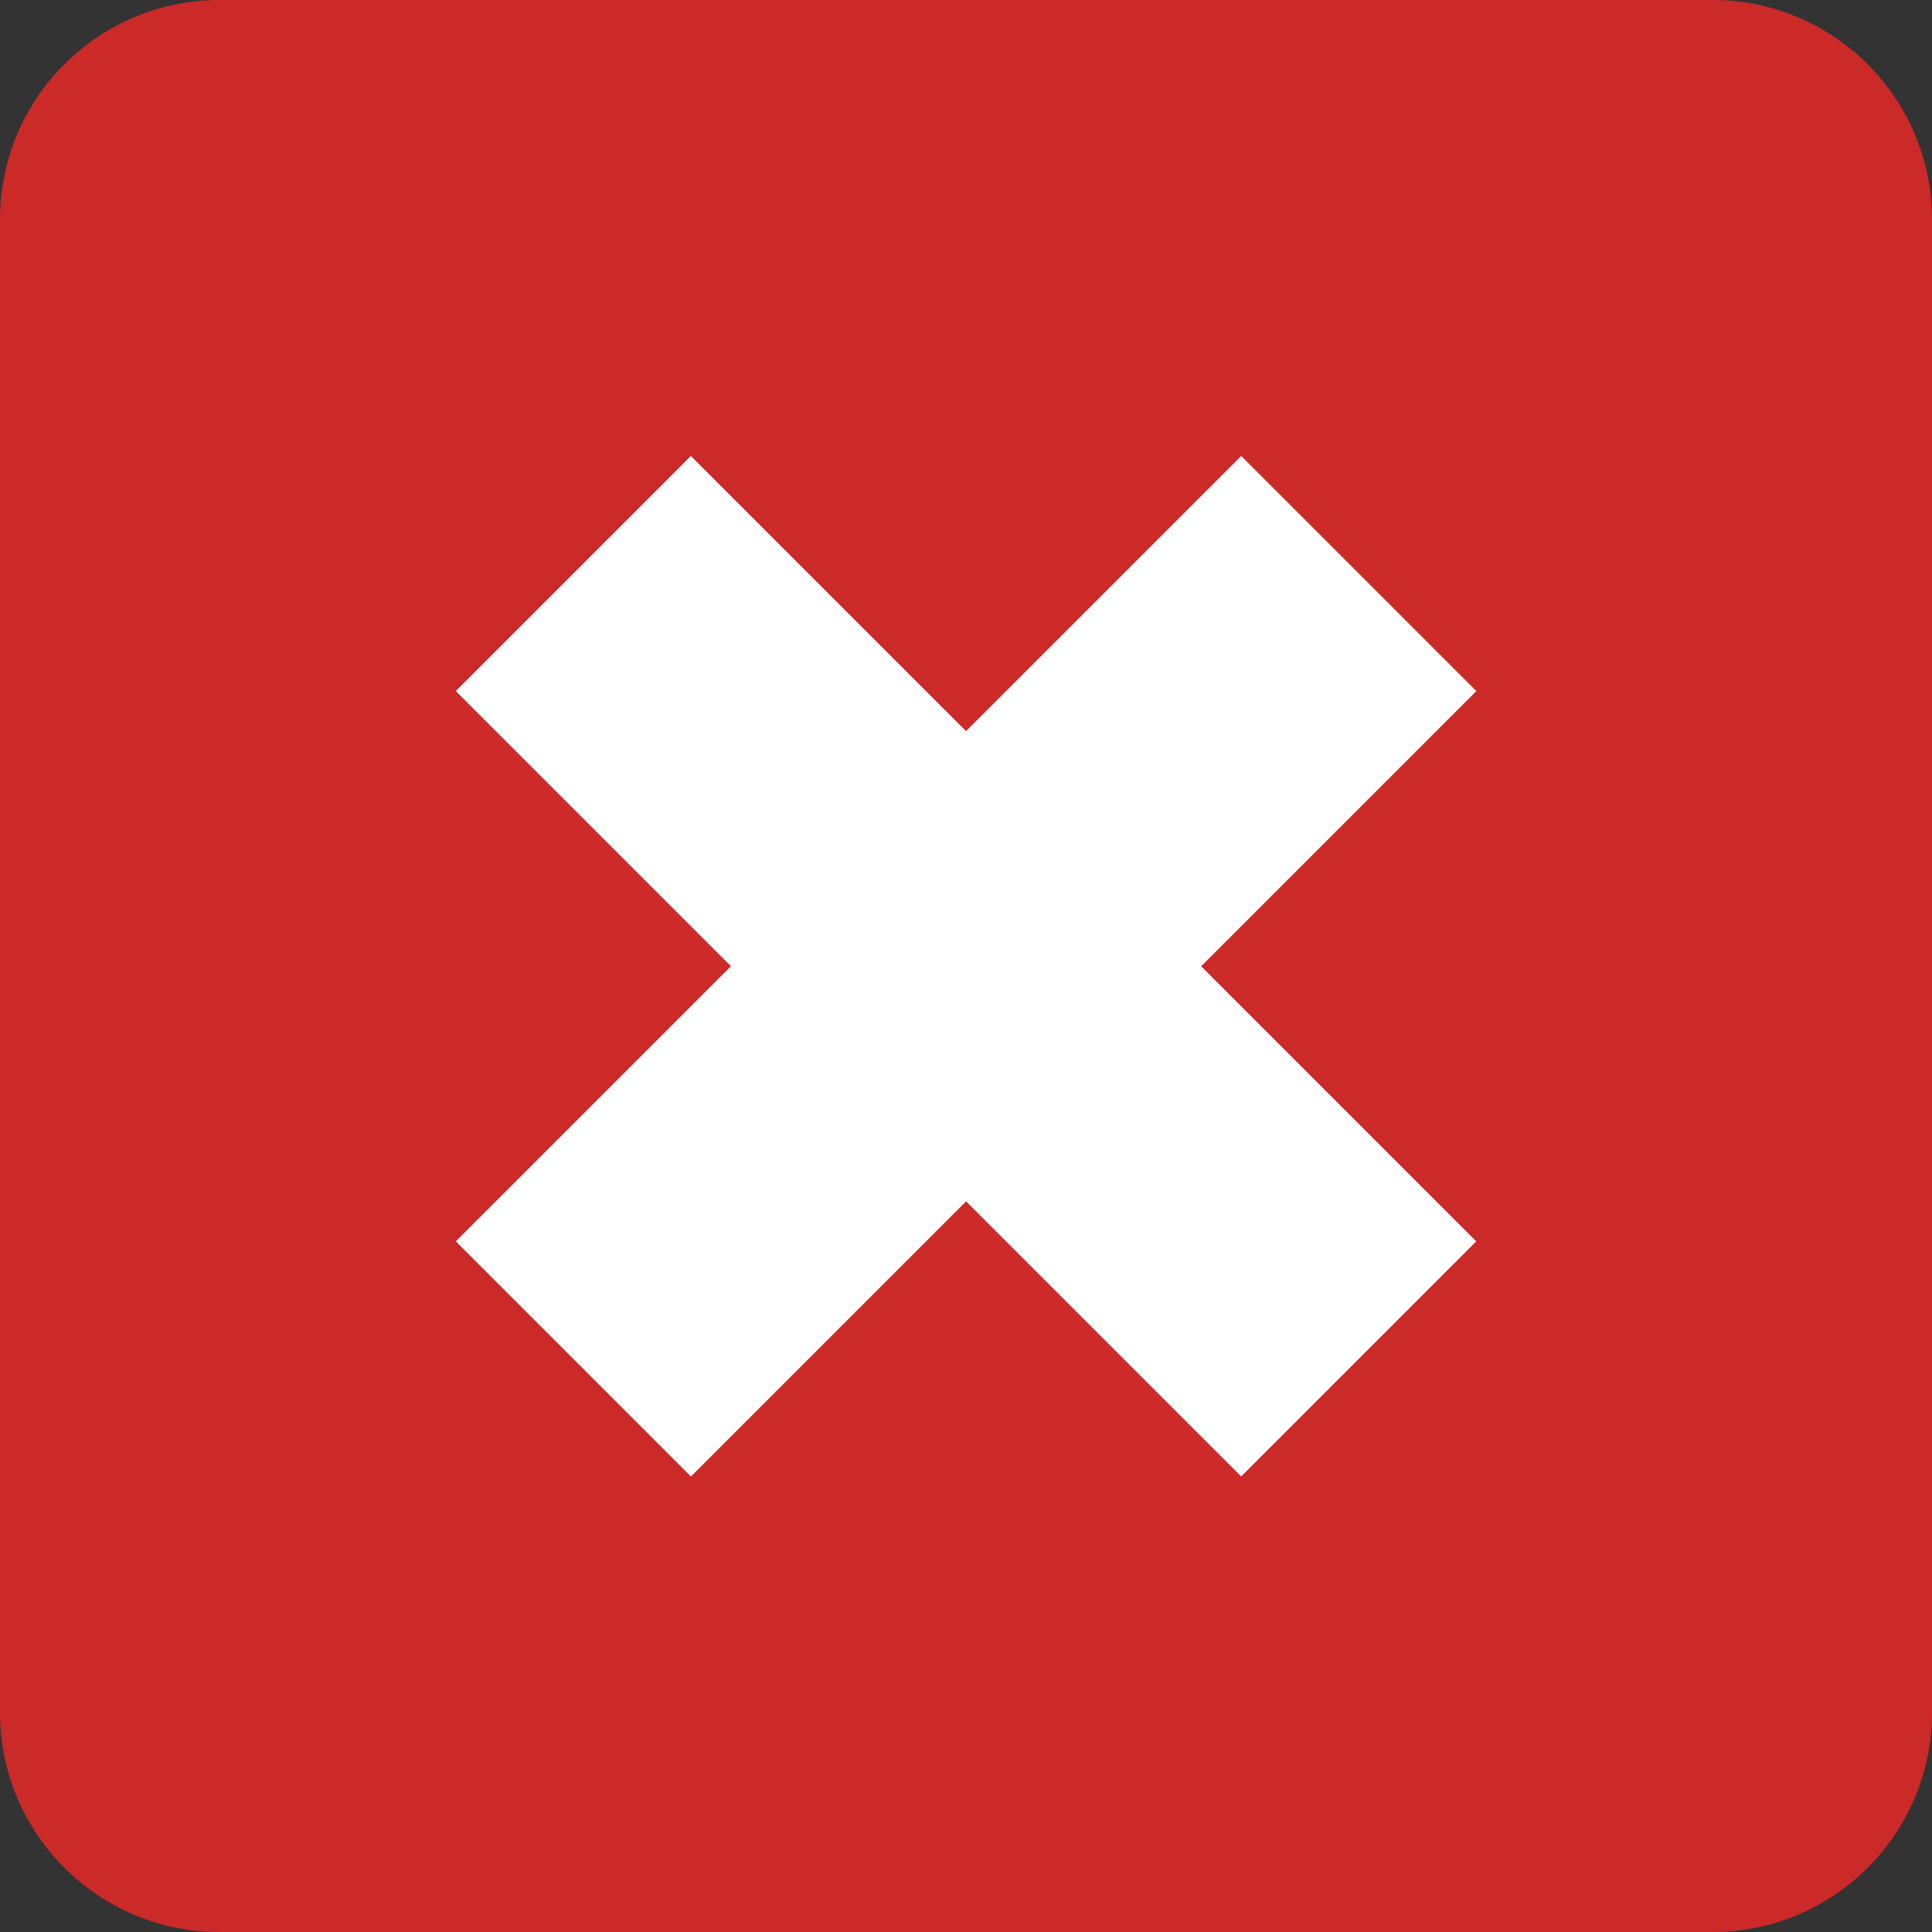 <?xml version="1.0" encoding="utf-8"?>
<!-- Generator: Adobe Illustrator 16.0.0, SVG Export Plug-In . SVG Version: 6.00 Build 0)  -->
<!DOCTYPE svg PUBLIC "-//W3C//DTD SVG 1.1//EN" "http://www.w3.org/Graphics/SVG/1.1/DTD/svg11.dtd">
<svg version="1.1" id="Your_Icon" xmlns="http://www.w3.org/2000/svg" xmlns:xlink="http://www.w3.org/1999/xlink" x="0px" y="0px"
	 width="44px" height="44px" viewBox="0 0 44 44" enable-background="new 0 0 44 44" xml:space="preserve">
<rect x="0" y="0" width="44" height="44" fill="#333333" stroke="none"/>
<path fill="#CC2929" d="M5,0h34c2.762,0,5,2.238,5,5v34c0,2.762-2.238,5-5,5H5c-2.761,0-5-2.238-5-5V5C0,2.238,2.239,0,5,0z"/>
<rect x="18.212" y="9.35" transform="matrix(-0.707 -0.707 0.707 -0.707 22.001 53.113)" fill="#FFFFFF" width="7.575" height="25.3"/>
<rect x="9.35" y="18.213" transform="matrix(-0.707 -0.707 0.707 -0.707 22.001 53.113)" fill="#FFFFFF" width="25.301" height="7.573"/>
</svg>
